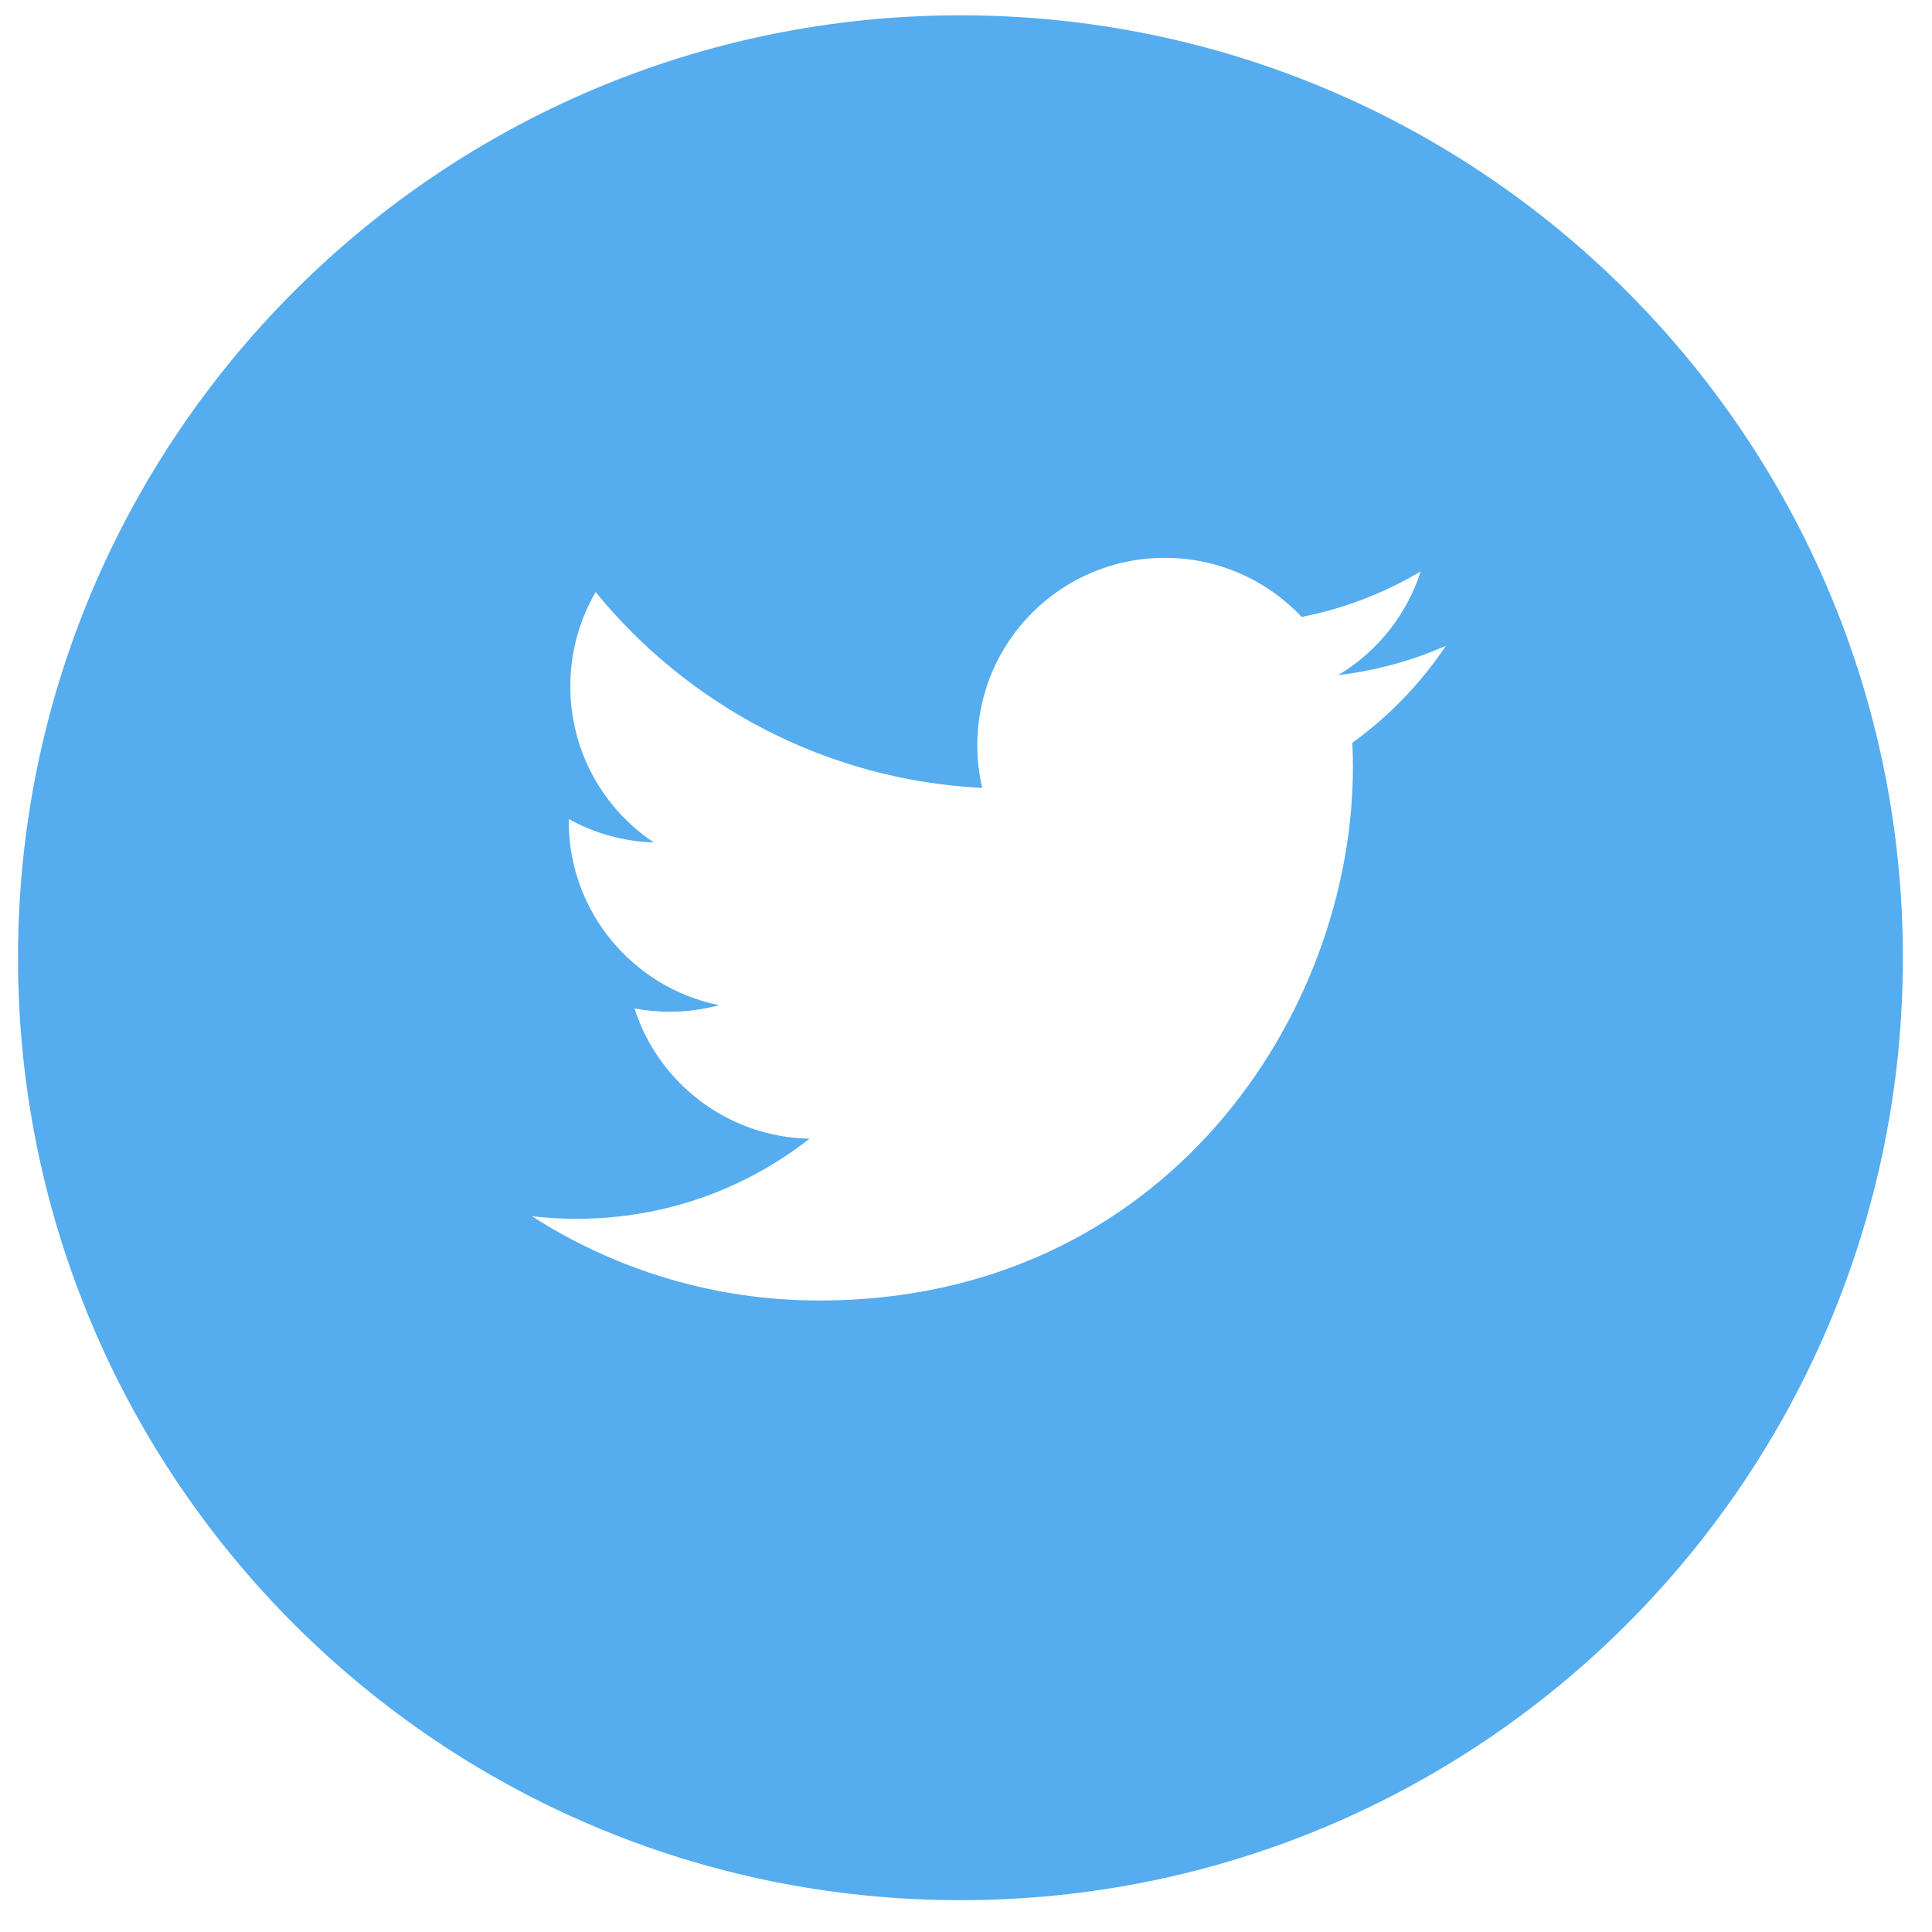 <svg width="41" height="41" viewBox="0 0 41 41" version="1.1" xmlns="http://www.w3.org/2000/svg"><title>50F7E5B0-86A8-49D3-8AB3-2F17B52B3416</title><g stroke="none" stroke-width="1" fill="none" fill-rule="evenodd"><g fill="#55ACEE"><g><path d="M20.382.325c-11.045 0-20 8.955-20 20 0 11.047 8.955 20 20 20s20-8.953 20-20c0-11.045-8.955-20-20-20zm8.317 15.44c.008.17.012.34.012.514 0 5.257-4.003 11.32-11.322 11.32-2.247 0-4.338-.658-6.1-1.788.314.035.63.054.95.054 1.866 0 3.58-.634 4.94-1.7-1.74-.034-3.21-1.186-3.714-2.764.242.045.49.07.747.07.364 0 .716-.05 1.048-.14-1.817-.366-3.19-1.973-3.19-3.9v-.05c.537.298 1.15.476 1.803.497-1.068-.714-1.77-1.932-1.77-3.313 0-.73.196-1.413.538-2 1.963 2.407 4.896 3.99 8.203 4.156-.068-.29-.104-.594-.104-.906 0-2.197 1.78-3.977 3.98-3.977 1.142 0 2.177.482 2.903 1.254.906-.177 1.758-.51 2.527-.966-.3.93-.928 1.71-1.75 2.2.805-.093 1.572-.308 2.285-.623-.532.798-1.207 1.498-1.986 2.06z"/></g></g></g></svg>
